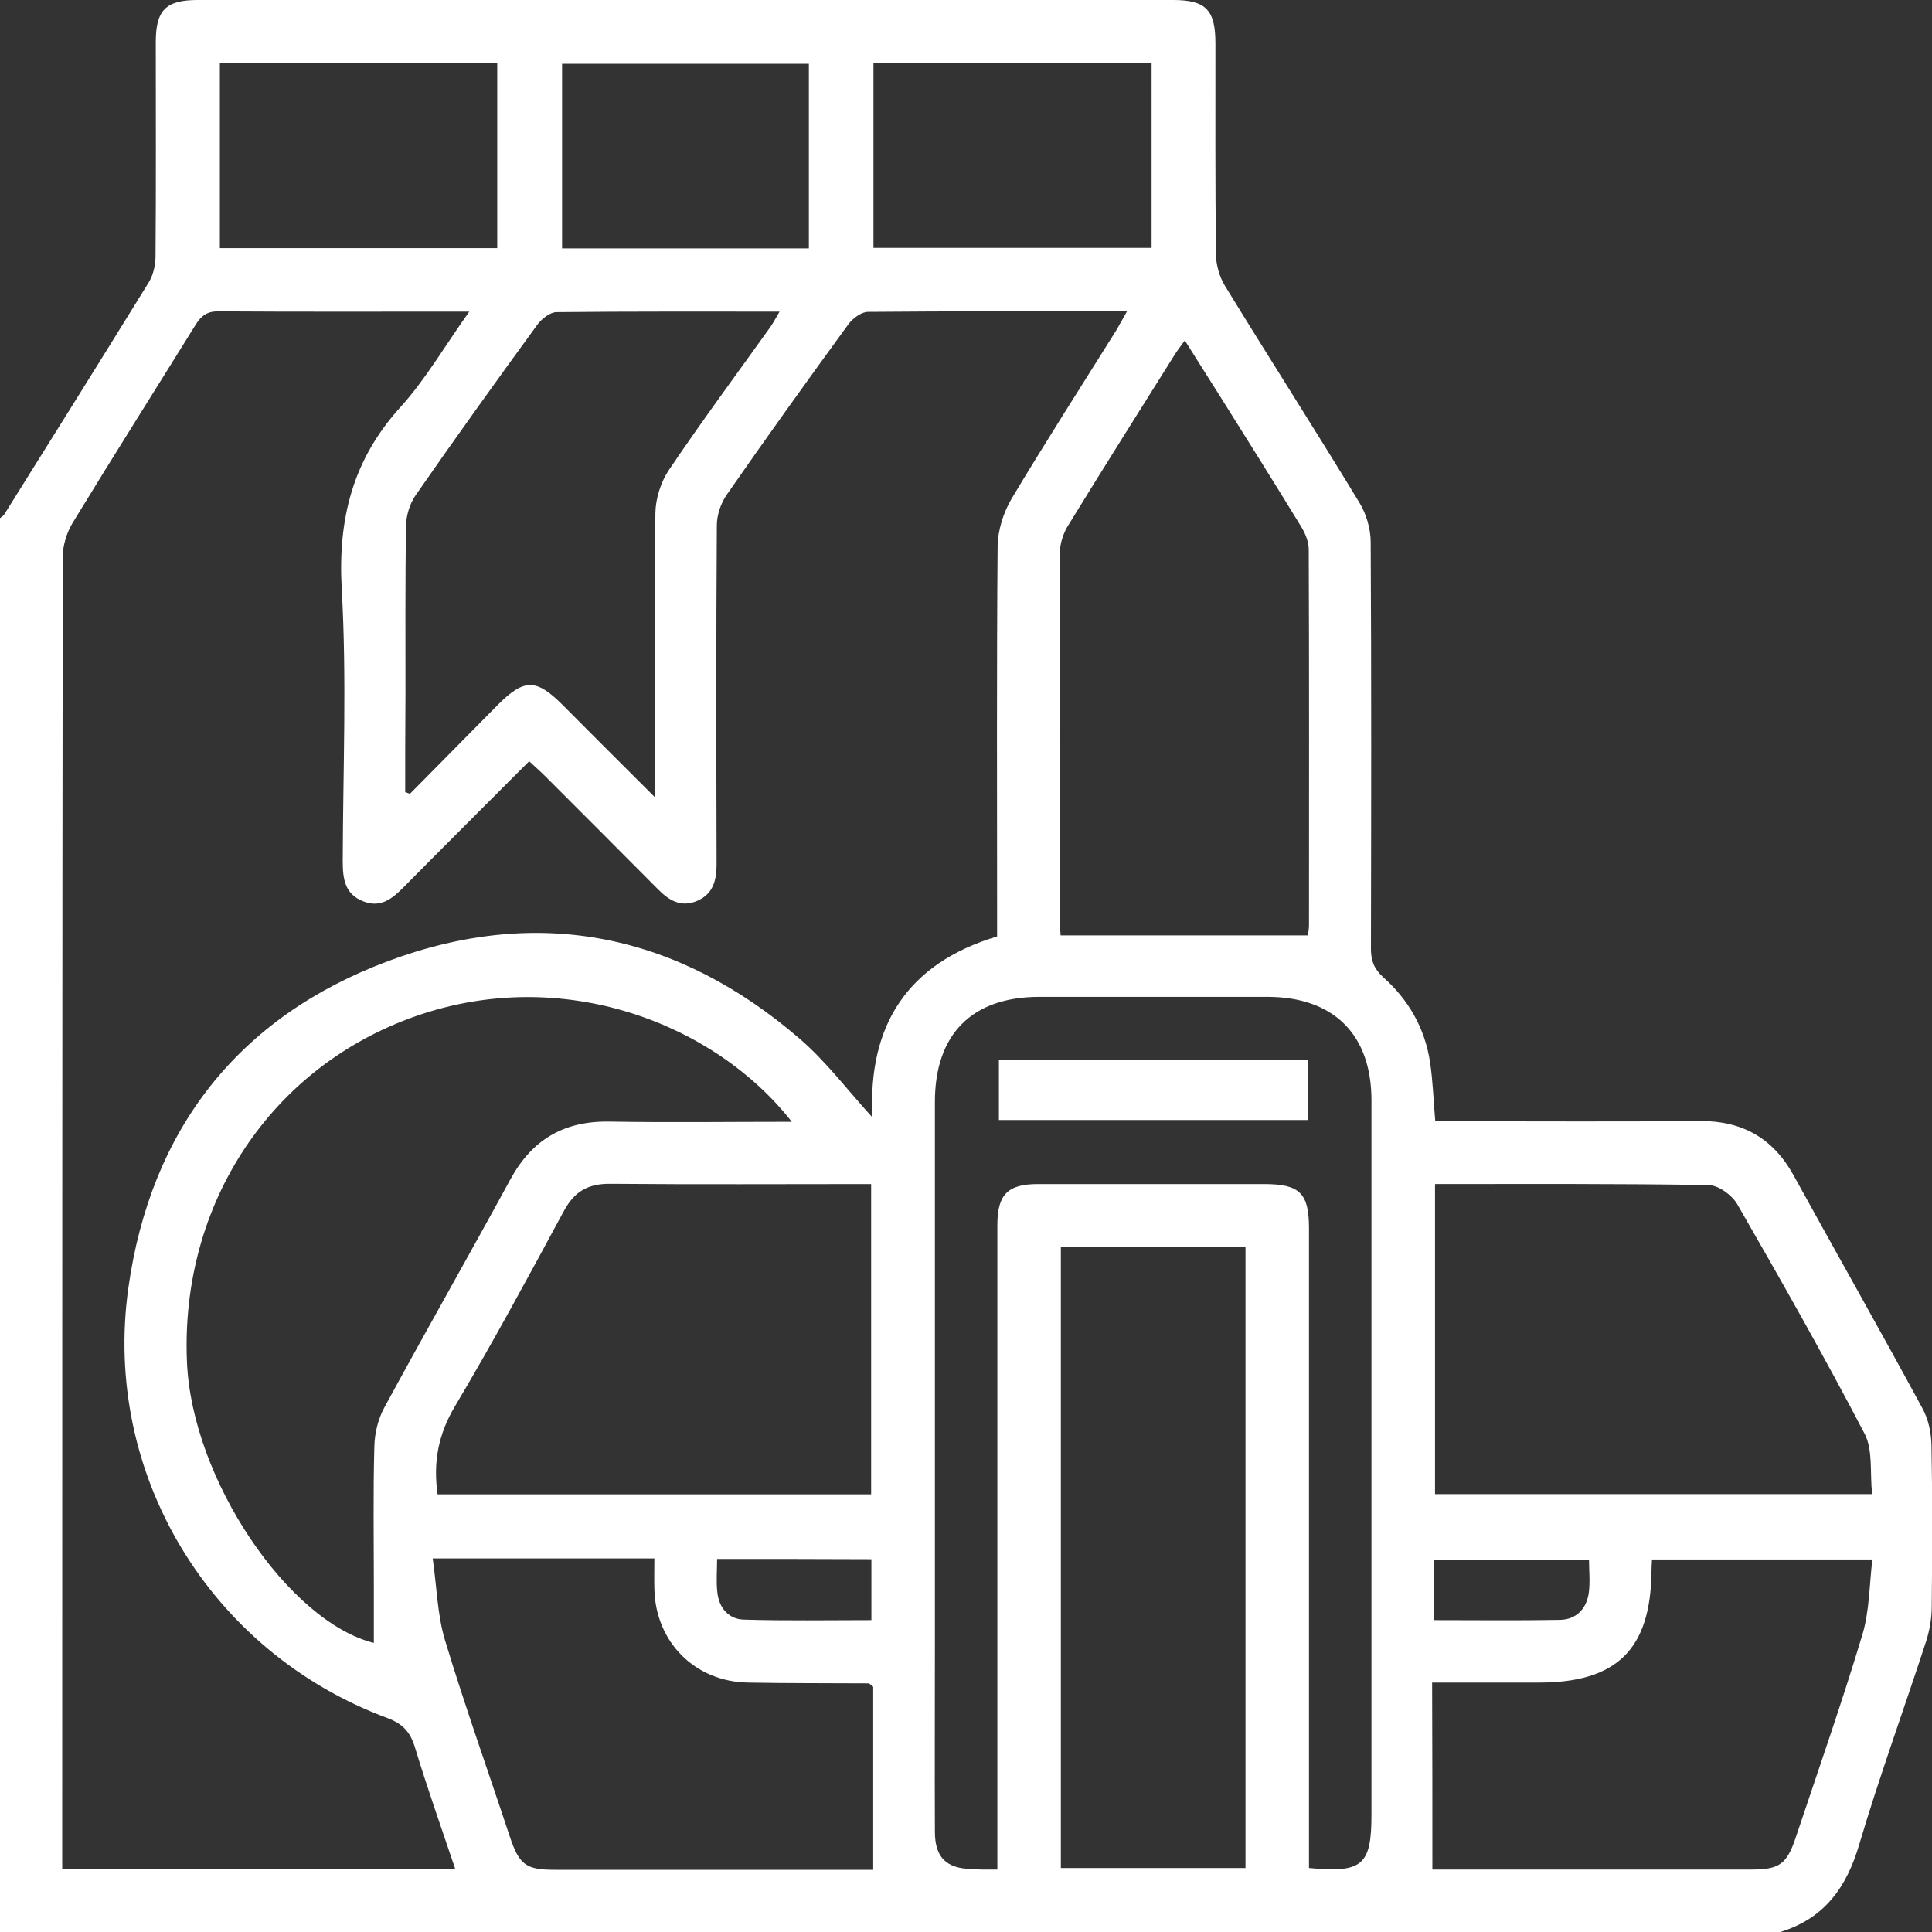 <svg xmlns="http://www.w3.org/2000/svg" width="30" height="30" viewBox="0 0 30 30" fill="none"><rect x="0" y="0" width="30" height="30" fill="#333333" stroke="none"/><path d="M27.645 30C18.434 30 9.227 30 0 30C0 22.681 0 15.362 0 8.047C0.02 8.027 0.048 8.015 0.064 7.991C0.817 6.787 1.57 5.584 2.315 4.376C2.383 4.259 2.415 4.11 2.415 3.977C2.424 2.87 2.419 1.759 2.419 0.652C2.419 0.157 2.576 0 3.068 0C8.116 0 13.168 0 18.217 0C18.724 0 18.873 0.153 18.873 0.672C18.873 1.759 18.869 2.85 18.881 3.937C18.881 4.106 18.933 4.295 19.022 4.44C19.71 5.564 20.423 6.675 21.107 7.802C21.216 7.979 21.284 8.213 21.284 8.418C21.296 10.523 21.292 12.629 21.288 14.734C21.288 14.919 21.337 15.044 21.477 15.173C21.872 15.523 22.126 15.966 22.206 16.494C22.25 16.787 22.259 17.089 22.287 17.411C22.399 17.411 22.508 17.411 22.617 17.411C23.877 17.411 25.137 17.419 26.397 17.407C27.053 17.403 27.532 17.673 27.85 18.249C28.515 19.456 29.195 20.656 29.851 21.868C29.944 22.037 29.988 22.246 29.992 22.44C30.008 23.277 30.004 24.11 29.996 24.948C29.996 25.125 29.964 25.31 29.911 25.479C29.569 26.53 29.187 27.573 28.873 28.631C28.675 29.312 28.325 29.791 27.645 30ZM7.069 29.022C6.848 28.366 6.63 27.75 6.441 27.126C6.369 26.892 6.252 26.767 6.019 26.679C3.269 25.66 1.586 22.899 1.993 20C2.339 17.536 3.7 15.793 6.027 14.924C8.366 14.05 10.531 14.501 12.419 16.131C12.83 16.485 13.164 16.932 13.547 17.351C13.474 15.922 14.09 14.96 15.483 14.541C15.483 14.416 15.483 14.308 15.483 14.195C15.483 12.291 15.475 10.386 15.491 8.478C15.495 8.233 15.58 7.963 15.704 7.75C16.232 6.868 16.787 6.002 17.331 5.133C17.383 5.044 17.432 4.956 17.5 4.835C16.119 4.835 14.799 4.831 13.478 4.843C13.378 4.843 13.245 4.94 13.176 5.032C12.536 5.91 11.9 6.795 11.28 7.689C11.192 7.818 11.131 7.999 11.131 8.156C11.119 9.911 11.123 11.663 11.127 13.418C11.127 13.668 11.075 13.881 10.825 13.989C10.568 14.098 10.382 13.977 10.209 13.8C9.626 13.213 9.042 12.629 8.458 12.045C8.382 11.969 8.301 11.9 8.217 11.82C7.552 12.488 6.908 13.128 6.272 13.772C6.095 13.953 5.91 14.106 5.636 13.994C5.35 13.881 5.322 13.639 5.322 13.37C5.326 11.957 5.386 10.543 5.306 9.138C5.246 8.052 5.479 7.138 6.216 6.324C6.61 5.89 6.908 5.37 7.287 4.839C7.162 4.839 7.097 4.839 7.029 4.839C5.817 4.839 4.609 4.843 3.398 4.835C3.221 4.831 3.128 4.899 3.039 5.04C2.403 6.067 1.755 7.089 1.127 8.12C1.035 8.273 0.974 8.47 0.974 8.651C0.966 15.334 0.966 22.017 0.966 28.7C0.966 28.804 0.966 28.913 0.966 29.022C3.015 29.022 5.02 29.022 7.069 29.022ZM12.295 17.419C11.099 15.89 8.744 14.98 6.461 15.777C4.211 16.562 2.798 18.688 2.903 21.147C2.979 22.971 4.481 25.181 5.805 25.511C5.805 25.221 5.805 24.911 5.805 24.605C5.805 23.889 5.793 23.172 5.813 22.46C5.817 22.259 5.87 22.037 5.966 21.86C6.61 20.672 7.279 19.501 7.923 18.317C8.261 17.693 8.76 17.403 9.469 17.416C10.395 17.432 11.316 17.419 12.295 17.419ZM15.487 29.03C15.487 28.873 15.487 28.752 15.487 28.635C15.487 25.431 15.487 22.226 15.487 19.022C15.487 18.547 15.648 18.386 16.119 18.386C17.287 18.386 18.458 18.386 19.626 18.386C20.185 18.386 20.326 18.527 20.326 19.078C20.326 22.27 20.326 25.467 20.326 28.659C20.326 28.776 20.326 28.893 20.326 29.006C21.155 29.086 21.296 28.965 21.296 28.18C21.296 24.481 21.296 20.785 21.296 17.085C21.296 16.063 20.709 15.479 19.678 15.479C18.498 15.479 17.319 15.479 16.139 15.479C15.093 15.479 14.517 16.059 14.517 17.11C14.517 19.932 14.517 22.754 14.517 25.572C14.517 26.53 14.513 27.488 14.517 28.442C14.517 28.841 14.694 29.014 15.085 29.022C15.205 29.034 15.326 29.03 15.487 29.03ZM18.398 5.286C18.329 5.382 18.281 5.443 18.241 5.507C17.685 6.393 17.126 7.279 16.578 8.172C16.506 8.293 16.457 8.45 16.457 8.591C16.449 10.463 16.453 12.339 16.453 14.211C16.453 14.308 16.461 14.404 16.469 14.525C17.766 14.525 19.03 14.525 20.31 14.525C20.314 14.481 20.326 14.424 20.326 14.364C20.326 12.419 20.33 10.475 20.322 8.531C20.322 8.41 20.266 8.277 20.201 8.172C19.787 7.496 19.364 6.82 18.941 6.147C18.764 5.87 18.591 5.592 18.398 5.286ZM6.795 23.204C9.054 23.204 11.292 23.204 13.527 23.204C13.527 21.586 13.527 19.992 13.527 18.386C12.162 18.386 10.821 18.394 9.481 18.382C9.134 18.378 8.921 18.498 8.756 18.804C8.205 19.823 7.657 20.841 7.065 21.836C6.808 22.267 6.723 22.701 6.795 23.204ZM22.283 18.386C22.283 20.016 22.283 21.61 22.283 23.201C24.545 23.201 26.787 23.201 29.07 23.201C29.034 22.866 29.086 22.516 28.953 22.262C28.325 21.059 27.653 19.875 26.977 18.7C26.896 18.559 26.687 18.406 26.534 18.402C25.125 18.378 23.716 18.386 22.283 18.386ZM16.473 19.368C16.473 22.601 16.473 25.809 16.473 29.006C17.448 29.006 18.398 29.006 19.34 29.006C19.34 25.781 19.34 22.581 19.34 19.368C18.382 19.368 17.44 19.368 16.473 19.368ZM6.292 12.299C6.316 12.307 6.341 12.319 6.365 12.327C6.82 11.868 7.271 11.409 7.725 10.95C8.136 10.535 8.325 10.535 8.732 10.942C9.191 11.401 9.65 11.864 10.169 12.379C10.169 12.202 10.169 12.105 10.169 12.013C10.169 10.66 10.161 9.312 10.177 7.963C10.181 7.738 10.262 7.484 10.386 7.299C10.894 6.546 11.433 5.817 11.96 5.081C12.009 5.012 12.045 4.94 12.105 4.839C10.922 4.839 9.783 4.835 8.643 4.847C8.543 4.847 8.414 4.948 8.345 5.04C7.705 5.918 7.069 6.804 6.449 7.697C6.361 7.826 6.308 8.007 6.304 8.164C6.292 9.042 6.296 9.919 6.296 10.793C6.292 11.296 6.292 11.796 6.292 12.299ZM6.719 24.199C6.783 24.646 6.791 25.073 6.908 25.463C7.218 26.489 7.581 27.504 7.919 28.527C8.064 28.957 8.168 29.034 8.615 29.034C10.177 29.034 11.735 29.034 13.297 29.034C13.398 29.034 13.494 29.034 13.559 29.034C13.559 28.056 13.559 27.105 13.559 26.192C13.506 26.151 13.498 26.139 13.49 26.139C12.866 26.135 12.242 26.139 11.618 26.127C10.789 26.115 10.177 25.495 10.161 24.67C10.157 24.513 10.161 24.36 10.161 24.199C9.018 24.199 7.919 24.199 6.719 24.199ZM22.242 29.03C22.315 29.03 22.403 29.03 22.492 29.03C24.062 29.03 25.632 29.03 27.202 29.03C27.629 29.03 27.746 28.945 27.882 28.539C28.233 27.492 28.599 26.445 28.917 25.39C29.03 25.02 29.026 24.613 29.074 24.215C27.882 24.215 26.771 24.215 25.652 24.215C25.648 24.296 25.644 24.352 25.644 24.412C25.628 25.612 25.105 26.127 23.897 26.127C23.358 26.127 22.818 26.127 22.238 26.127C22.242 27.105 22.242 28.047 22.242 29.03ZM3.414 0.974C3.414 1.932 3.414 2.89 3.414 3.853C4.859 3.853 6.292 3.853 7.721 3.853C7.721 2.882 7.721 1.932 7.721 0.974C6.276 0.974 4.859 0.974 3.414 0.974ZM13.563 3.849C15.02 3.849 16.453 3.849 17.882 3.849C17.882 2.878 17.882 1.928 17.882 0.982C16.433 0.982 15.004 0.982 13.563 0.982C13.563 1.94 13.563 2.886 13.563 3.849ZM12.56 3.857C12.56 2.882 12.56 1.932 12.56 0.99C11.264 0.99 9.992 0.99 8.728 0.99C8.728 1.957 8.728 2.899 8.728 3.857C10.008 3.857 11.276 3.857 12.56 3.857ZM11.135 24.207C11.135 24.388 11.119 24.557 11.139 24.726C11.163 24.964 11.312 25.141 11.546 25.149C12.206 25.169 12.87 25.157 13.531 25.157C13.531 24.823 13.531 24.517 13.531 24.211C12.725 24.207 11.944 24.207 11.135 24.207ZM22.267 25.157C22.939 25.157 23.579 25.165 24.223 25.153C24.473 25.149 24.634 24.984 24.67 24.738C24.694 24.565 24.674 24.384 24.674 24.219C23.849 24.219 23.06 24.219 22.267 24.219C22.267 24.533 22.267 24.823 22.267 25.157Z" fill="white"></path><path d="M15.511 16.461C17.117 16.461 18.704 16.461 20.31 16.461C20.31 16.771 20.31 17.069 20.31 17.391C18.724 17.391 17.13 17.391 15.511 17.391C15.511 17.102 15.511 16.796 15.511 16.461Z" fill="white"></path></svg>